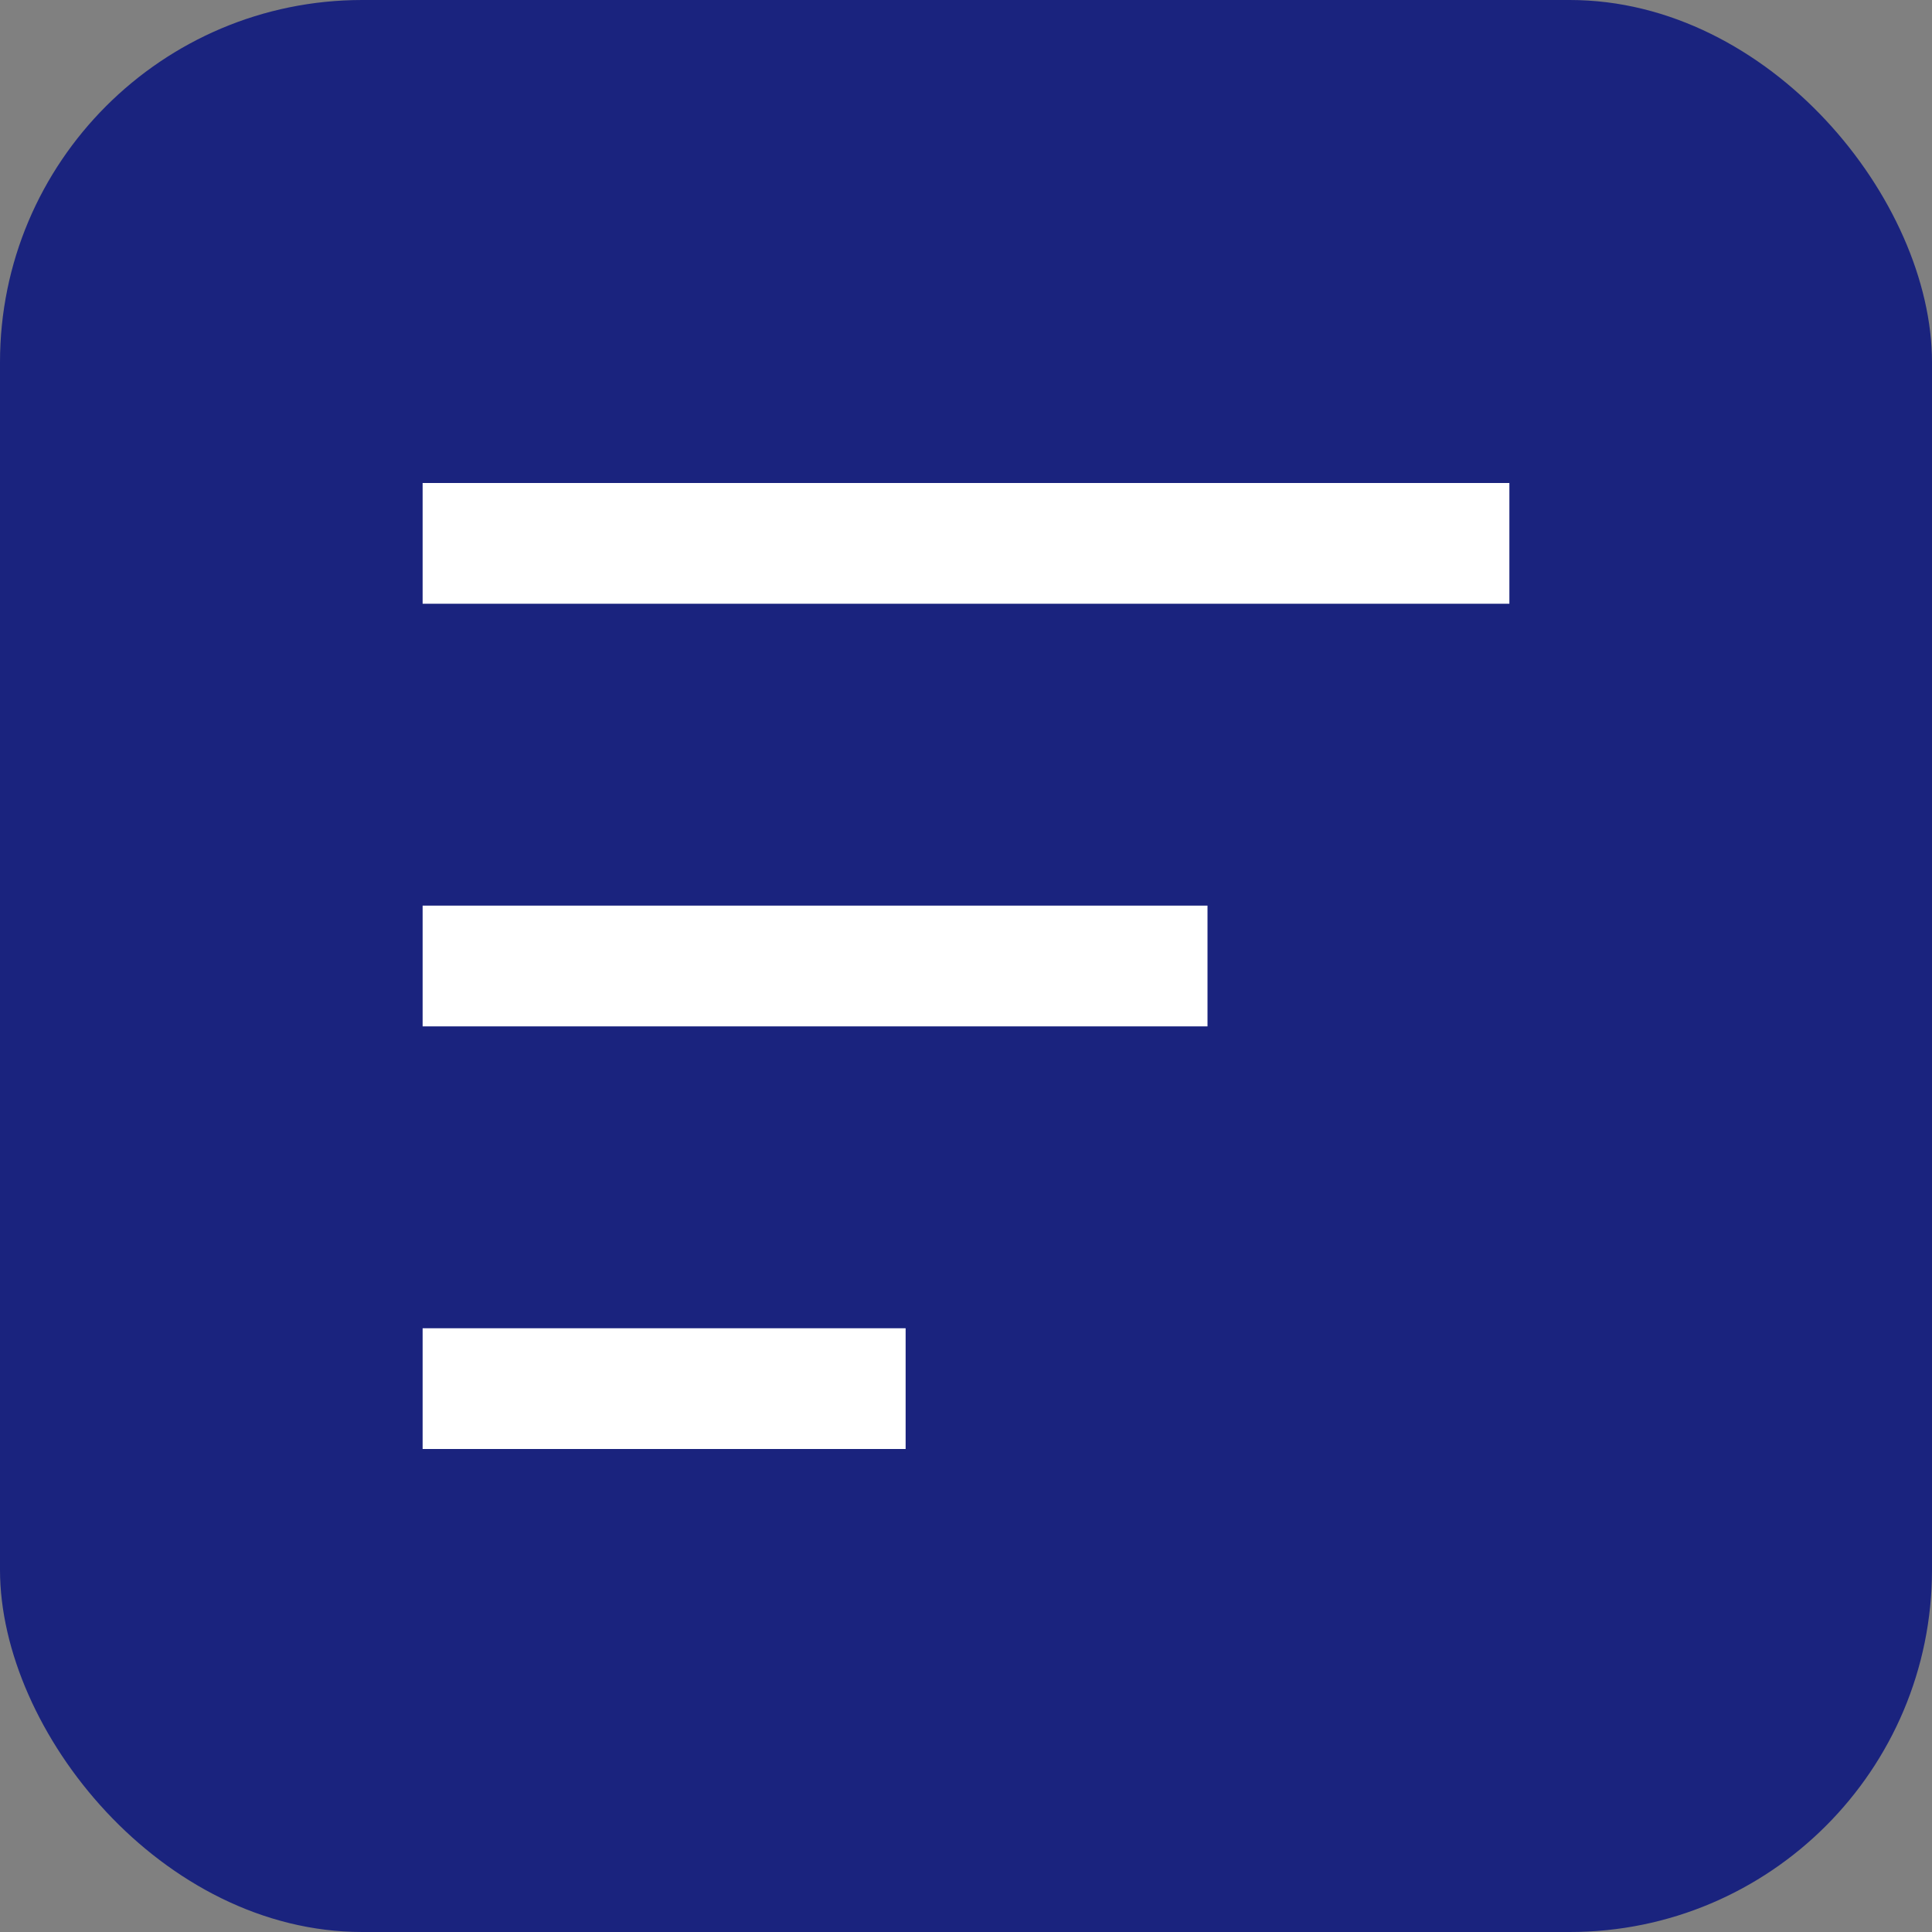 <?xml version="1.0" encoding="UTF-8"?>
<svg width="32px" height="32px" viewBox="0 0 32 32" version="1.1" xmlns="http://www.w3.org/2000/svg">
    <rect x="0" y="0" width="32" height="32" fill="#808080" stroke="none"/>
    <title>Fukazawa Software Logo</title>
    <g stroke="none" stroke-width="1" fill="none" fill-rule="evenodd">
        <rect fill="#1A237E" x="0" y="0" width="32" height="32" rx="6"></rect>
        <path d="M7,8 L25,8 L25,10 L7,10 L7,8 Z M7,15 L20,15 L20,17 L7,17 L7,15 Z M7,22 L15,22 L15,24 L7,24 L7,22 Z" fill="#FFFFFF"></path>
    </g>
</svg>